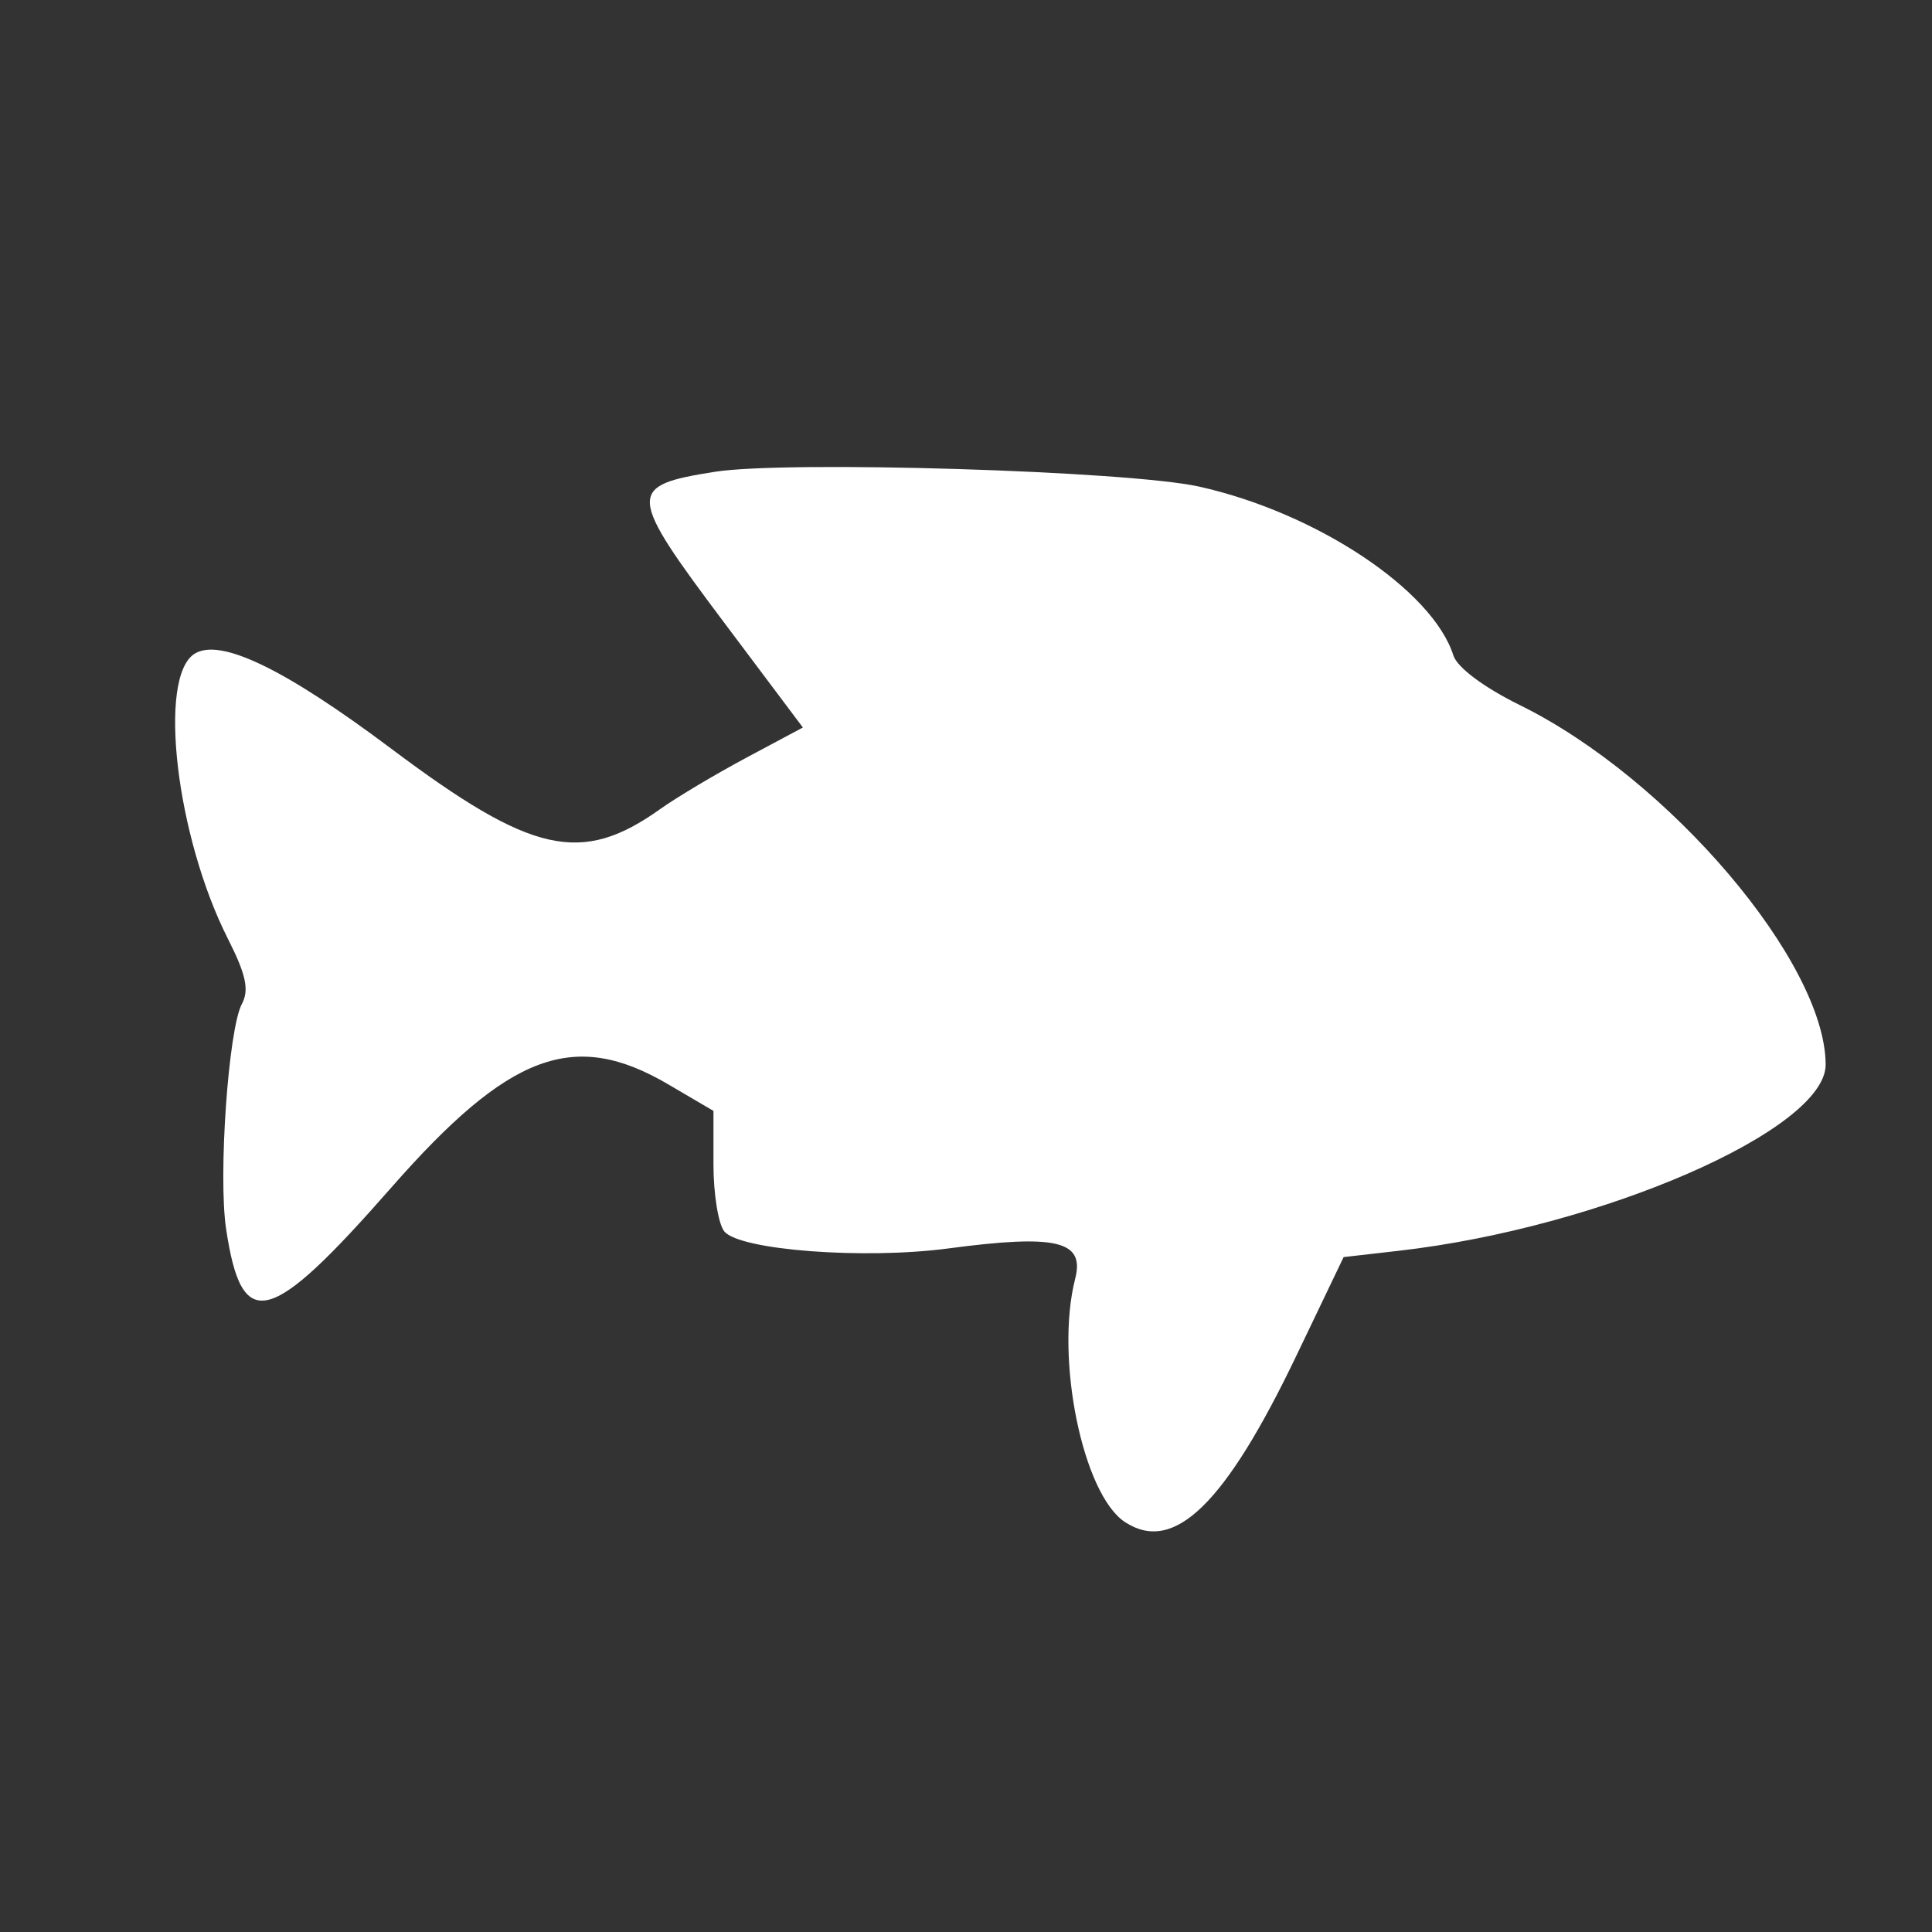 <?xml version="1.0" encoding="utf-8"?>
<!-- Generator: Adobe Illustrator 16.0.0, SVG Export Plug-In . SVG Version: 6.00 Build 0)  -->
<!DOCTYPE svg PUBLIC "-//W3C//DTD SVG 1.1//EN" "http://www.w3.org/Graphics/SVG/1.1/DTD/svg11.dtd">
<svg version="1.1" id="svg" xmlns="http://www.w3.org/2000/svg" xmlns:xlink="http://www.w3.org/1999/xlink" x="0px" y="0px"
	 width="400px" height="400px" viewBox="0 0 400 400" enable-background="new 0 0 400 400" xml:space="preserve">
<rect x="0" y="0" width="400" height="400" fill="#333333" stroke="none"/>
<g id="svgg">
	<path id="path0" fill="#FFFFFF" d="M148,97.68c-18.322,2.898-18.223,4.373,2.113,31.471l16.113,21.47l-11.655,6.227
		c-6.411,3.426-14.444,8.213-17.852,10.64c-16.377,11.662-26.575,9.377-55.719-12.481c-22.078-16.559-35.399-22.989-40.715-19.654
		c-7.688,4.824-3.82,37.858,6.914,59.039c3.74,7.379,4.423,10.577,2.878,13.463c-2.789,5.211-4.918,35.566-3.267,46.574
		c3.252,21.684,8.907,20.272,34.181-8.533c24.445-27.858,37.839-32.853,57.366-21.389l9.357,5.493v11.123
		c0,6.116,1.015,12.345,2.255,13.839c3.219,3.878,28.941,5.83,46.338,3.518c22.462-2.986,28.314-1.594,26.298,6.263
		c-4.213,16.418,1.565,44.655,10.311,50.386c10.13,6.637,20.736-3.666,35.507-34.496l9.759-20.367l11.409-1.304
		c41.957-4.793,88.438-25.069,88.39-38.558c-0.076-21.181-32.423-59.211-63.282-74.403c-7.463-3.674-13.002-7.808-13.79-10.292
		c-4.309-13.574-28.42-29.583-52.664-34.966C233.555,97.482,162.904,95.323,148,97.68"/>
</g>
</svg>
